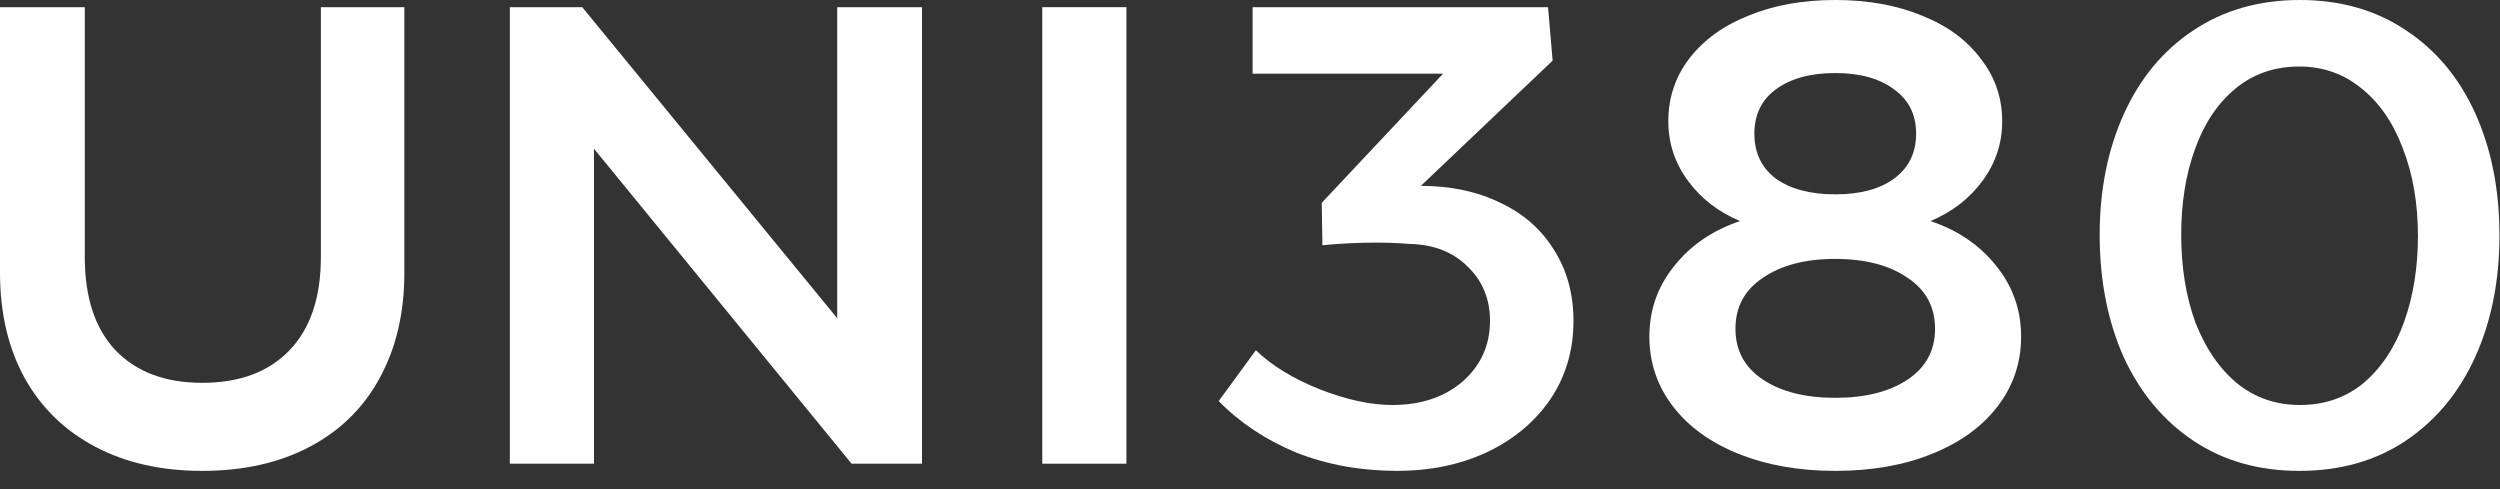<?xml version="1.0" encoding="UTF-8"?> <svg xmlns="http://www.w3.org/2000/svg" width="92" height="18" viewBox="0 0 92 18" fill="none"><rect x="0" y="0" width="92" height="18" fill="#333333" stroke="none"/> <path d="M7.44 17.328C5.936 17.328 4.624 17.032 3.504 16.44C2.384 15.848 1.52 15.008 0.912 13.92C0.304 12.816 0 11.52 0 10.032V0.264H3.12V9.456C3.12 10.944 3.496 12.088 4.248 12.888C5.016 13.688 6.08 14.088 7.44 14.088C8.816 14.088 9.888 13.688 10.656 12.888C11.424 12.088 11.808 10.944 11.808 9.456V0.264H14.88V10.032C14.88 11.52 14.576 12.816 13.968 13.92C13.376 15.008 12.52 15.848 11.4 16.44C10.28 17.032 8.96 17.328 7.44 17.328Z" fill="white"></path> <path d="M21.858 17.064H18.762V0.264H21.426L30.81 11.712V0.264H33.93V17.064H31.338L21.858 5.472V17.064Z" fill="white"></path> <path d="M41.452 17.064H38.356V0.264H41.452V17.064Z" fill="white"></path> <path d="M52.288 6.84C53.392 6.84 54.368 7.048 55.216 7.464C56.064 7.864 56.72 8.44 57.184 9.192C57.664 9.944 57.904 10.816 57.904 11.808C57.904 12.896 57.616 13.864 57.04 14.712C56.464 15.544 55.68 16.192 54.688 16.656C53.712 17.104 52.624 17.328 51.424 17.328C50.08 17.328 48.84 17.104 47.704 16.656C46.584 16.192 45.632 15.56 44.848 14.76L46.216 12.888C46.792 13.448 47.576 13.928 48.568 14.328C49.56 14.712 50.448 14.904 51.232 14.904C52.288 14.904 53.152 14.616 53.824 14.04C54.496 13.448 54.832 12.704 54.832 11.808C54.832 11.008 54.56 10.344 54.016 9.816C53.472 9.272 52.752 8.992 51.856 8.976C51.472 8.944 51.072 8.928 50.656 8.928C50 8.928 49.336 8.96 48.664 9.024L48.64 7.464L53.104 2.712H46.096V0.264H56.968L57.136 2.232L52.288 6.84Z" fill="white"></path> <path d="M71.041 8.136C72.049 8.472 72.858 9.024 73.466 9.792C74.073 10.544 74.377 11.408 74.377 12.384C74.377 13.344 74.09 14.2 73.513 14.952C72.938 15.704 72.129 16.288 71.09 16.704C70.066 17.12 68.882 17.328 67.537 17.328C66.21 17.328 65.025 17.12 63.986 16.704C62.946 16.288 62.138 15.704 61.562 14.952C60.986 14.2 60.697 13.344 60.697 12.384C60.697 11.408 61.002 10.544 61.609 9.792C62.218 9.024 63.026 8.472 64.034 8.136C63.233 7.8 62.593 7.304 62.114 6.648C61.633 5.992 61.394 5.264 61.394 4.464C61.394 3.6 61.65 2.832 62.161 2.16C62.69 1.472 63.417 0.944 64.346 0.576C65.273 0.192 66.338 0 67.537 0C68.737 0 69.802 0.192 70.73 0.576C71.657 0.944 72.377 1.472 72.889 2.16C73.418 2.832 73.681 3.6 73.681 4.464C73.681 5.264 73.442 5.992 72.962 6.648C72.481 7.304 71.841 7.8 71.041 8.136ZM67.537 2.688C66.626 2.688 65.897 2.888 65.353 3.288C64.826 3.672 64.561 4.216 64.561 4.92C64.561 5.624 64.826 6.176 65.353 6.576C65.897 6.96 66.626 7.152 67.537 7.152C68.45 7.152 69.169 6.96 69.698 6.576C70.242 6.176 70.513 5.624 70.513 4.92C70.513 4.216 70.242 3.672 69.698 3.288C69.169 2.888 68.45 2.688 67.537 2.688ZM67.537 14.64C68.641 14.64 69.529 14.416 70.201 13.968C70.874 13.52 71.21 12.896 71.21 12.096C71.21 11.296 70.874 10.672 70.201 10.224C69.529 9.76 68.641 9.528 67.537 9.528C66.433 9.528 65.546 9.76 64.874 10.224C64.201 10.672 63.865 11.296 63.865 12.096C63.865 12.896 64.201 13.52 64.874 13.968C65.546 14.416 66.433 14.64 67.537 14.64Z" fill="white"></path> <path d="M84.612 17.328C83.124 17.328 81.828 16.96 80.724 16.224C79.62 15.488 78.764 14.464 78.156 13.152C77.564 11.824 77.268 10.32 77.268 8.64C77.268 6.992 77.564 5.512 78.156 4.2C78.748 2.888 79.596 1.864 80.7 1.128C81.82 0.376 83.132 0 84.636 0C86.124 0 87.42 0.368 88.524 1.104C89.644 1.84 90.5 2.864 91.092 4.176C91.684 5.488 91.98 6.984 91.98 8.664C91.98 10.328 91.684 11.816 91.092 13.128C90.5 14.44 89.644 15.472 88.524 16.224C87.42 16.96 86.116 17.328 84.612 17.328ZM84.636 14.904C85.548 14.904 86.332 14.632 86.988 14.088C87.644 13.528 88.14 12.776 88.476 11.832C88.812 10.888 88.98 9.84 88.98 8.688C88.98 7.488 88.796 6.416 88.428 5.472C88.076 4.528 87.572 3.792 86.916 3.264C86.26 2.72 85.492 2.448 84.612 2.448C83.7 2.448 82.916 2.72 82.26 3.264C81.604 3.808 81.108 4.552 80.772 5.496C80.436 6.424 80.268 7.472 80.268 8.64C80.268 9.84 80.444 10.92 80.796 11.88C81.164 12.824 81.676 13.568 82.332 14.112C82.988 14.64 83.756 14.904 84.636 14.904Z" fill="white"></path> </svg> 
